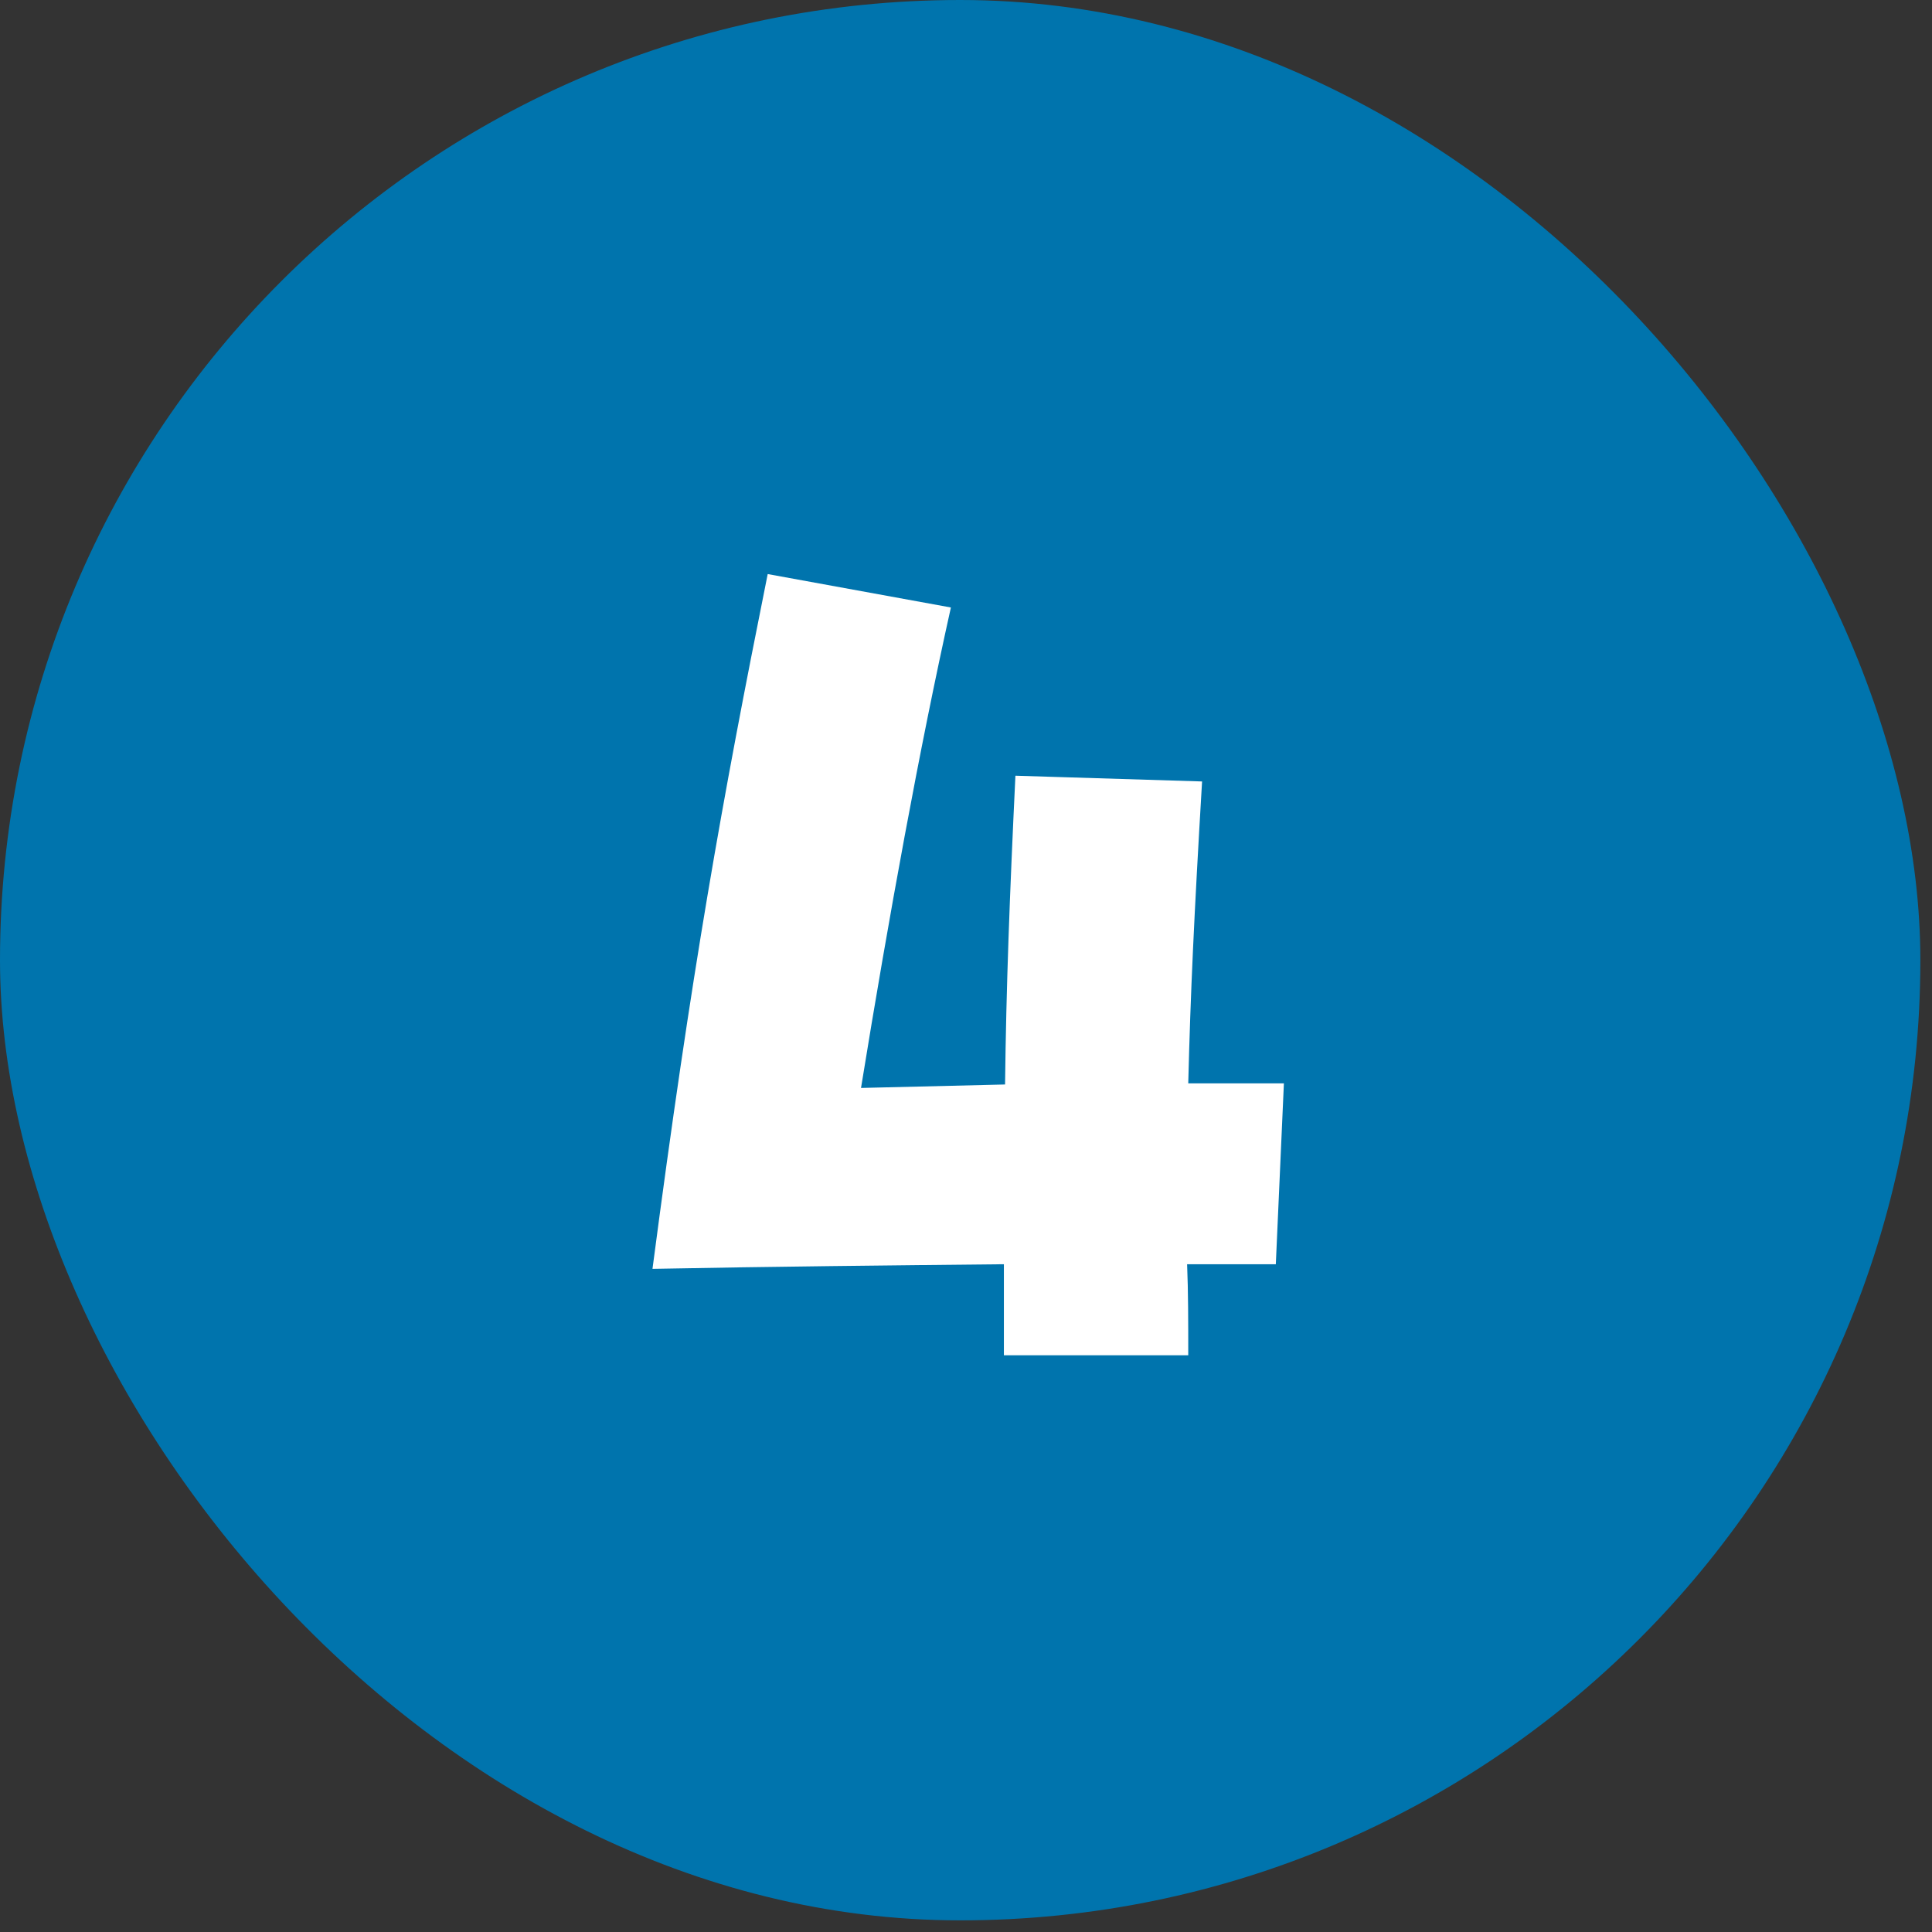 <svg width="83" height="83" viewBox="0 0 83 83" fill="none" xmlns="http://www.w3.org/2000/svg">
<rect x="0" y="0" width="83" height="83" fill="#333333" stroke="none"/>
<rect width="82.5" height="82.5" rx="41.25" fill="#0074AD"/>
<path d="M28.031 54.511C29.714 41.69 31.001 34.513 32.981 24.662L40.851 26.098C39.515 32.087 38.178 39.413 36.99 46.739C38.97 46.69 41.049 46.64 43.178 46.59C43.227 42.432 43.376 38.472 43.623 33.325L51.642 33.572C51.296 39.413 51.147 42.63 51.048 46.541C52.533 46.541 53.919 46.541 55.157 46.541L54.81 54.312C53.573 54.312 52.335 54.312 50.999 54.312C51.048 55.501 51.048 56.788 51.048 58.223H43.128C43.128 56.837 43.128 55.55 43.128 54.312C38.277 54.362 33.179 54.411 28.031 54.511Z" fill="white"/>
</svg>

